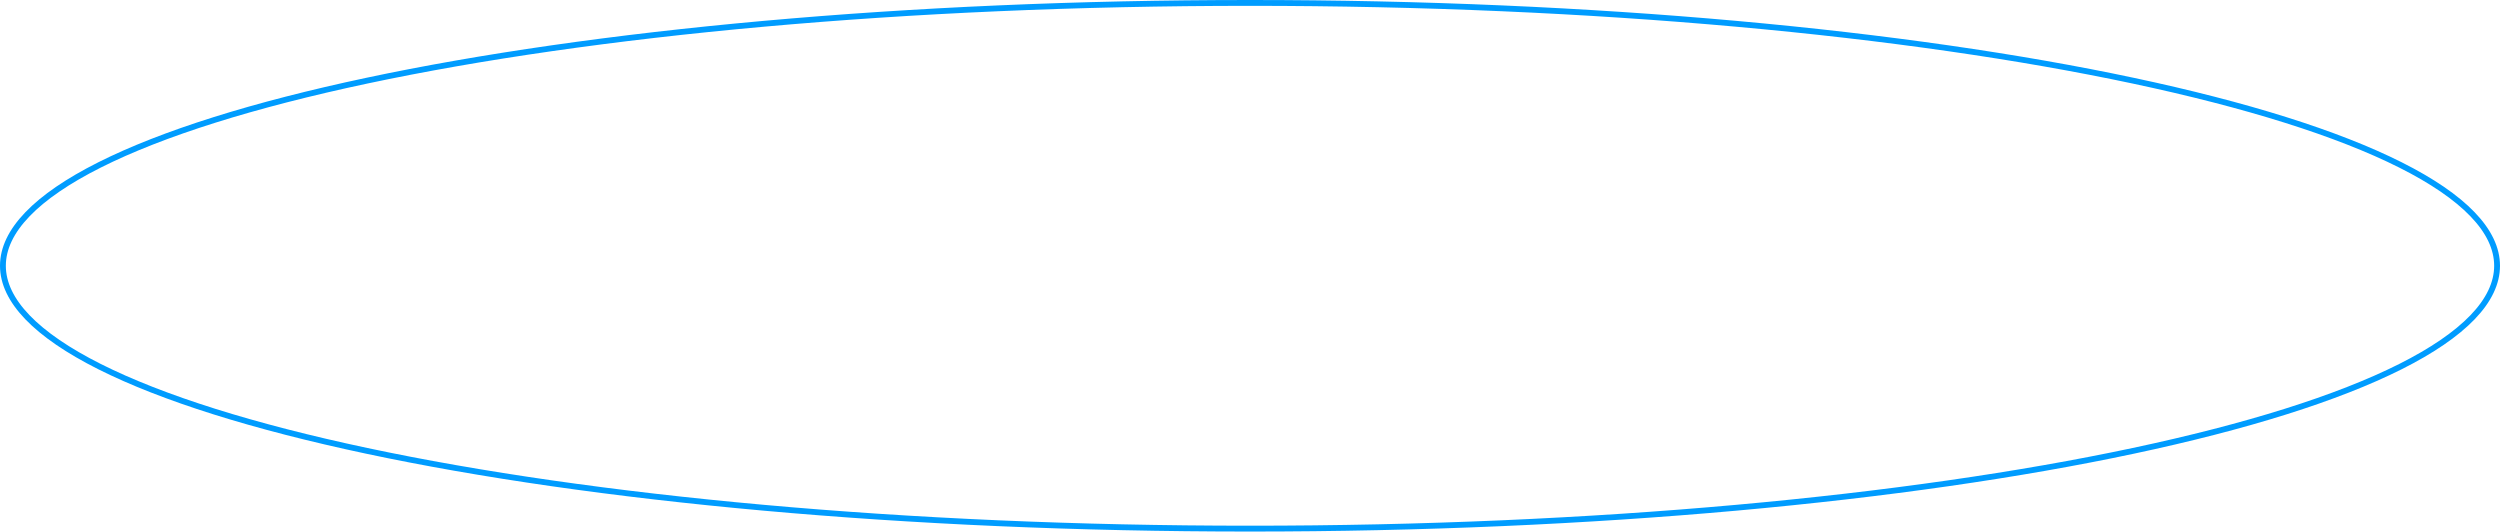 <?xml version="1.0" encoding="UTF-8"?> <svg xmlns="http://www.w3.org/2000/svg" width="428" height="91" viewBox="0 0 428 91" fill="none"> <path d="M427.5 45.5C427.5 48.47 426.087 51.419 423.292 54.323C420.496 57.229 416.346 60.056 410.958 62.764C400.185 68.18 384.562 73.071 365.217 77.184C326.534 85.409 273.07 90.5 214 90.5C154.93 90.5 101.466 85.409 62.783 77.184C43.438 73.071 27.815 68.18 17.042 62.764C11.654 60.056 7.504 57.229 4.708 54.323C1.913 51.419 0.5 48.47 0.5 45.5C0.5 42.53 1.913 39.581 4.708 36.677C7.504 33.771 11.654 30.944 17.042 28.236C27.815 22.82 43.438 17.929 62.783 13.816C101.466 5.591 154.93 0.5 214 0.5C273.07 0.5 326.534 5.591 365.217 13.816C384.562 17.929 400.185 22.82 410.958 28.236C416.346 30.944 420.496 33.771 423.292 36.677C426.087 39.581 427.5 42.53 427.5 45.5Z" stroke="#009CFF"></path> </svg> 